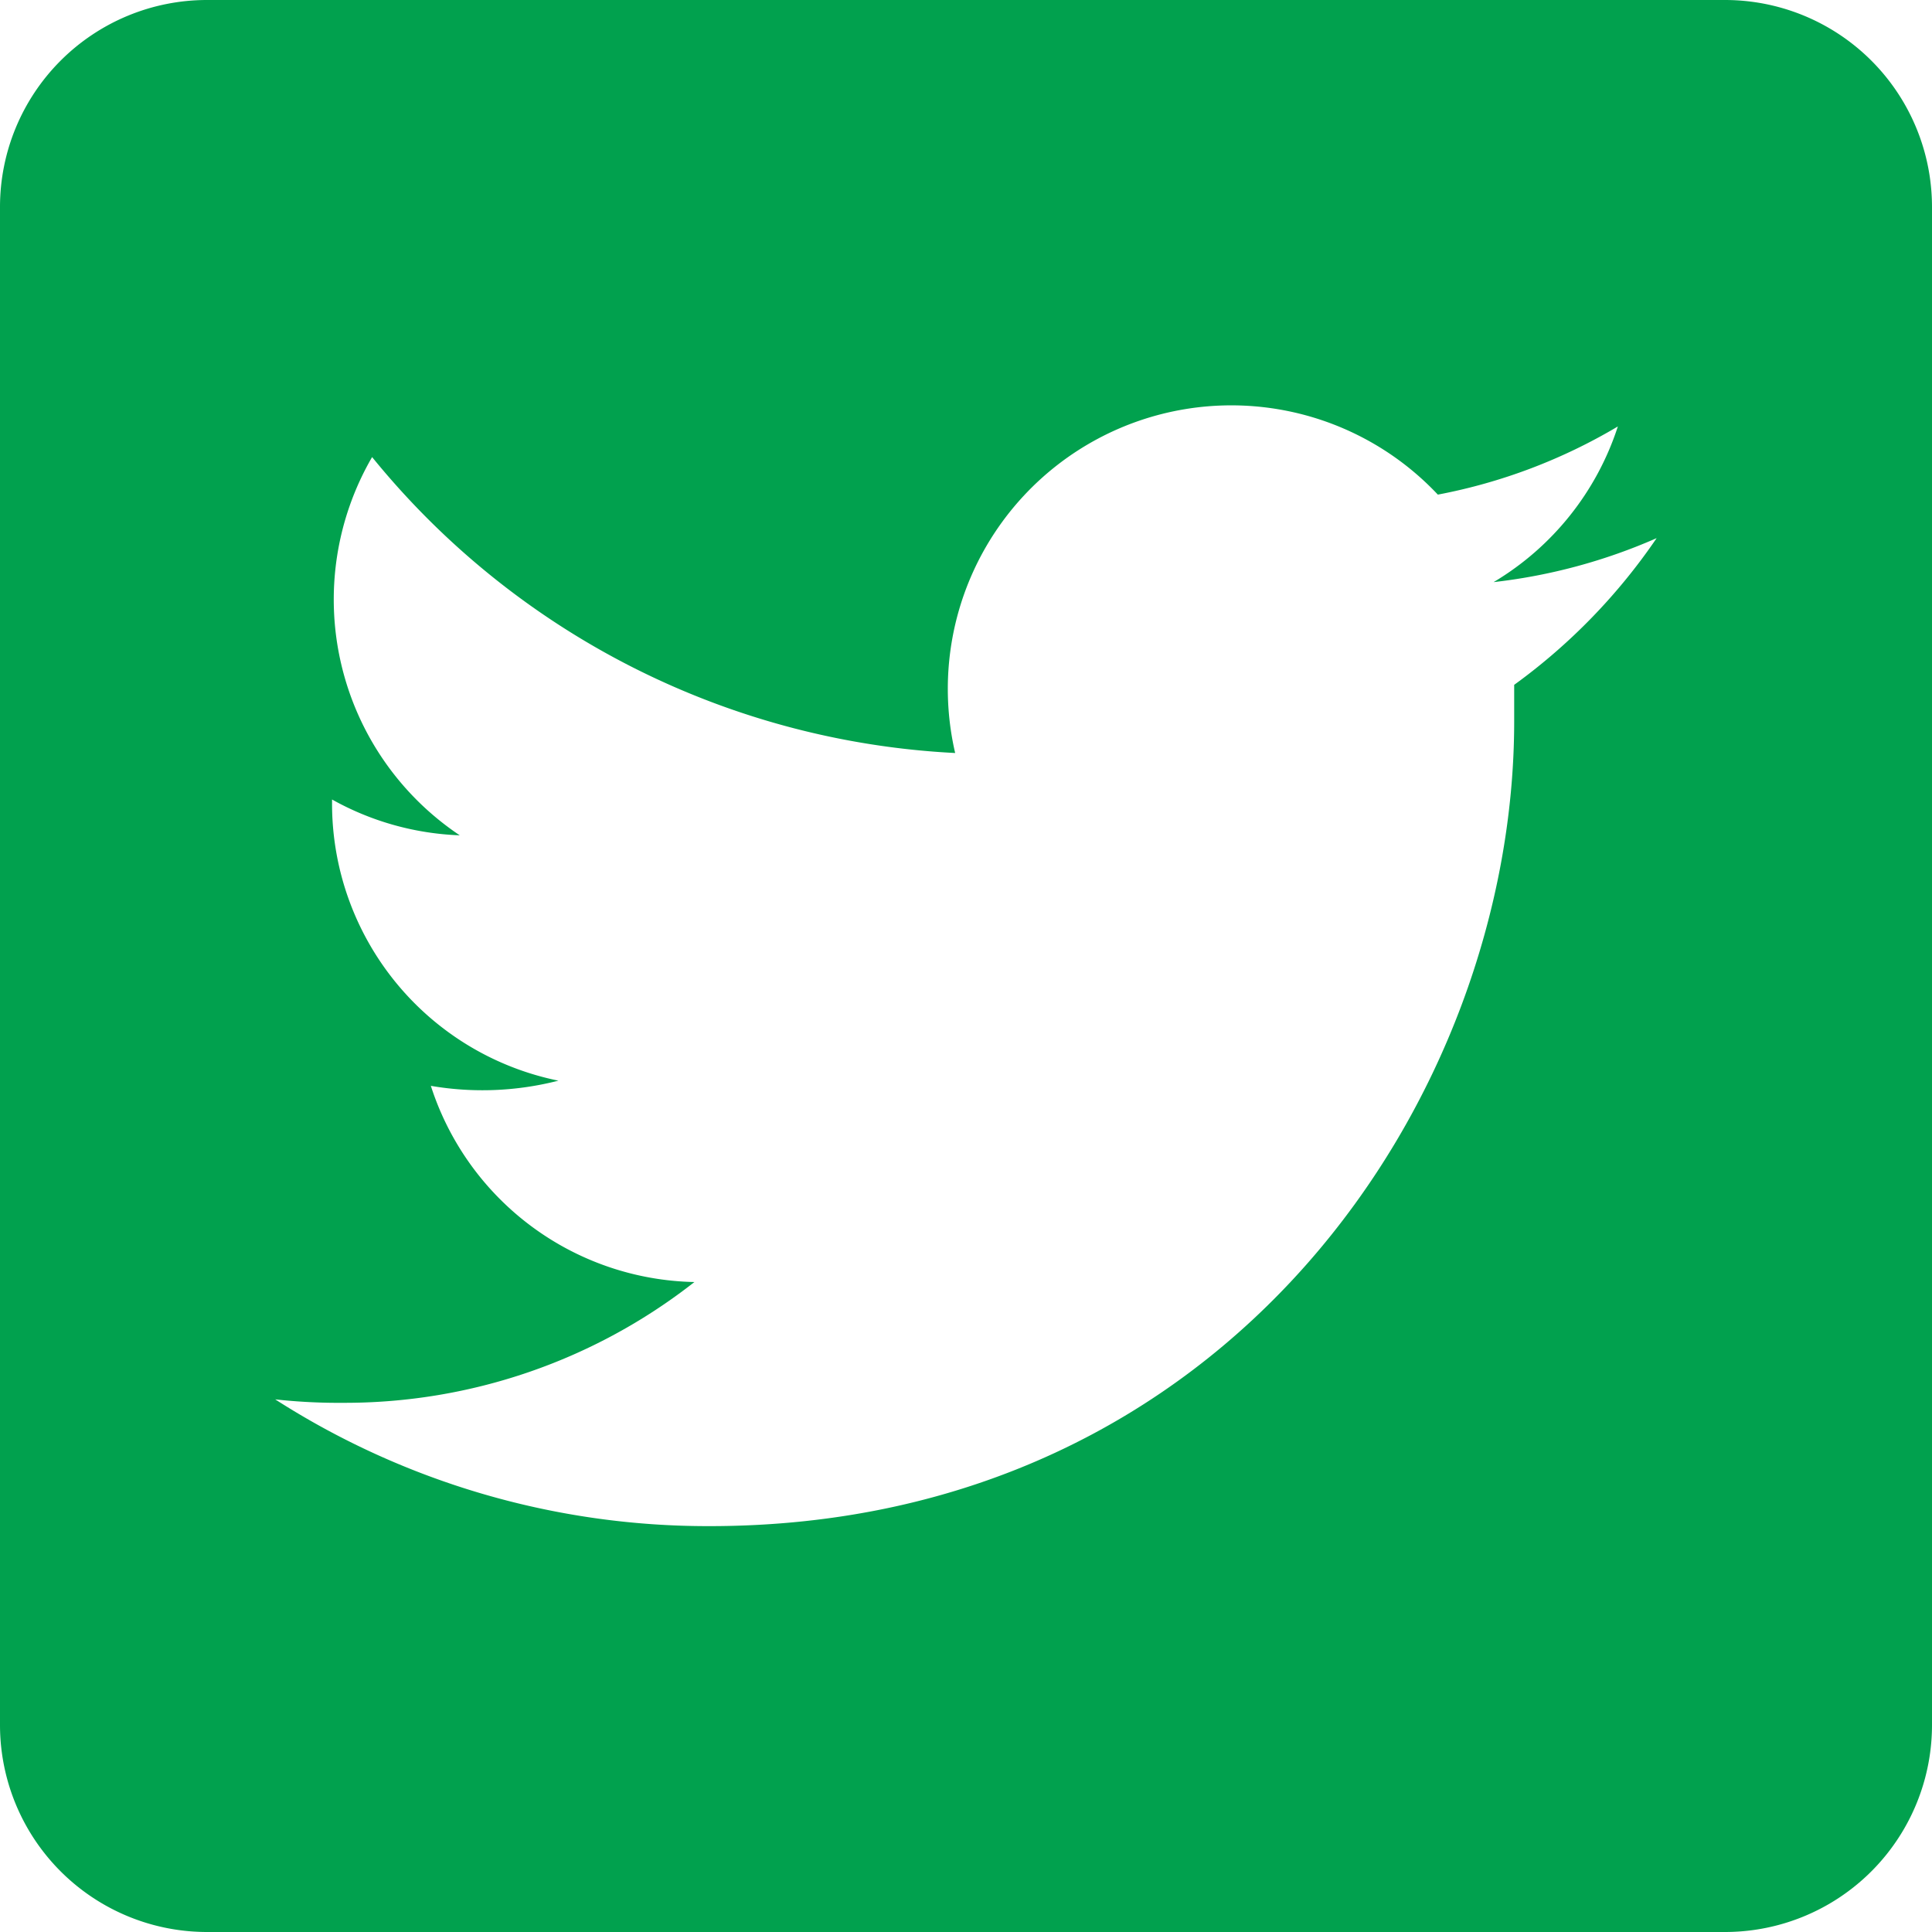 <svg xmlns="http://www.w3.org/2000/svg" viewBox="0 0 123 123">
  <path d="M109.82,0H13.18A13.18,13.18,0,0,0,0,13.18v96.64A13.18,13.18,0,0,0,13.18,123h96.64A13.18,13.18,0,0,0,123,109.82V13.18A13.18,13.18,0,0,0,109.82,0ZM96.4,43.6c0,.77,0,1.56,0,2.33,0,23.81-18.12,51.23-51.23,51.23a51,51,0,0,1-27.65-8.07,36.89,36.89,0,0,0,4.34.22,36.06,36.06,0,0,0,22.35-7.69A18,18,0,0,1,27.43,69.13a19.43,19.43,0,0,0,8.12-.33A18,18,0,0,1,21.14,51.12V50.9a18,18,0,0,0,8.13,2.28A18.06,18.06,0,0,1,23.69,29.1,51.14,51.14,0,0,0,60.81,47.94,18.05,18.05,0,0,1,91.54,31.49,35.32,35.32,0,0,0,103,27.15a18,18,0,0,1-7.91,9.91,35.75,35.75,0,0,0,10.38-2.8A37.81,37.81,0,0,1,96.4,43.6Z" fill="#01a14e"/>
</svg>
